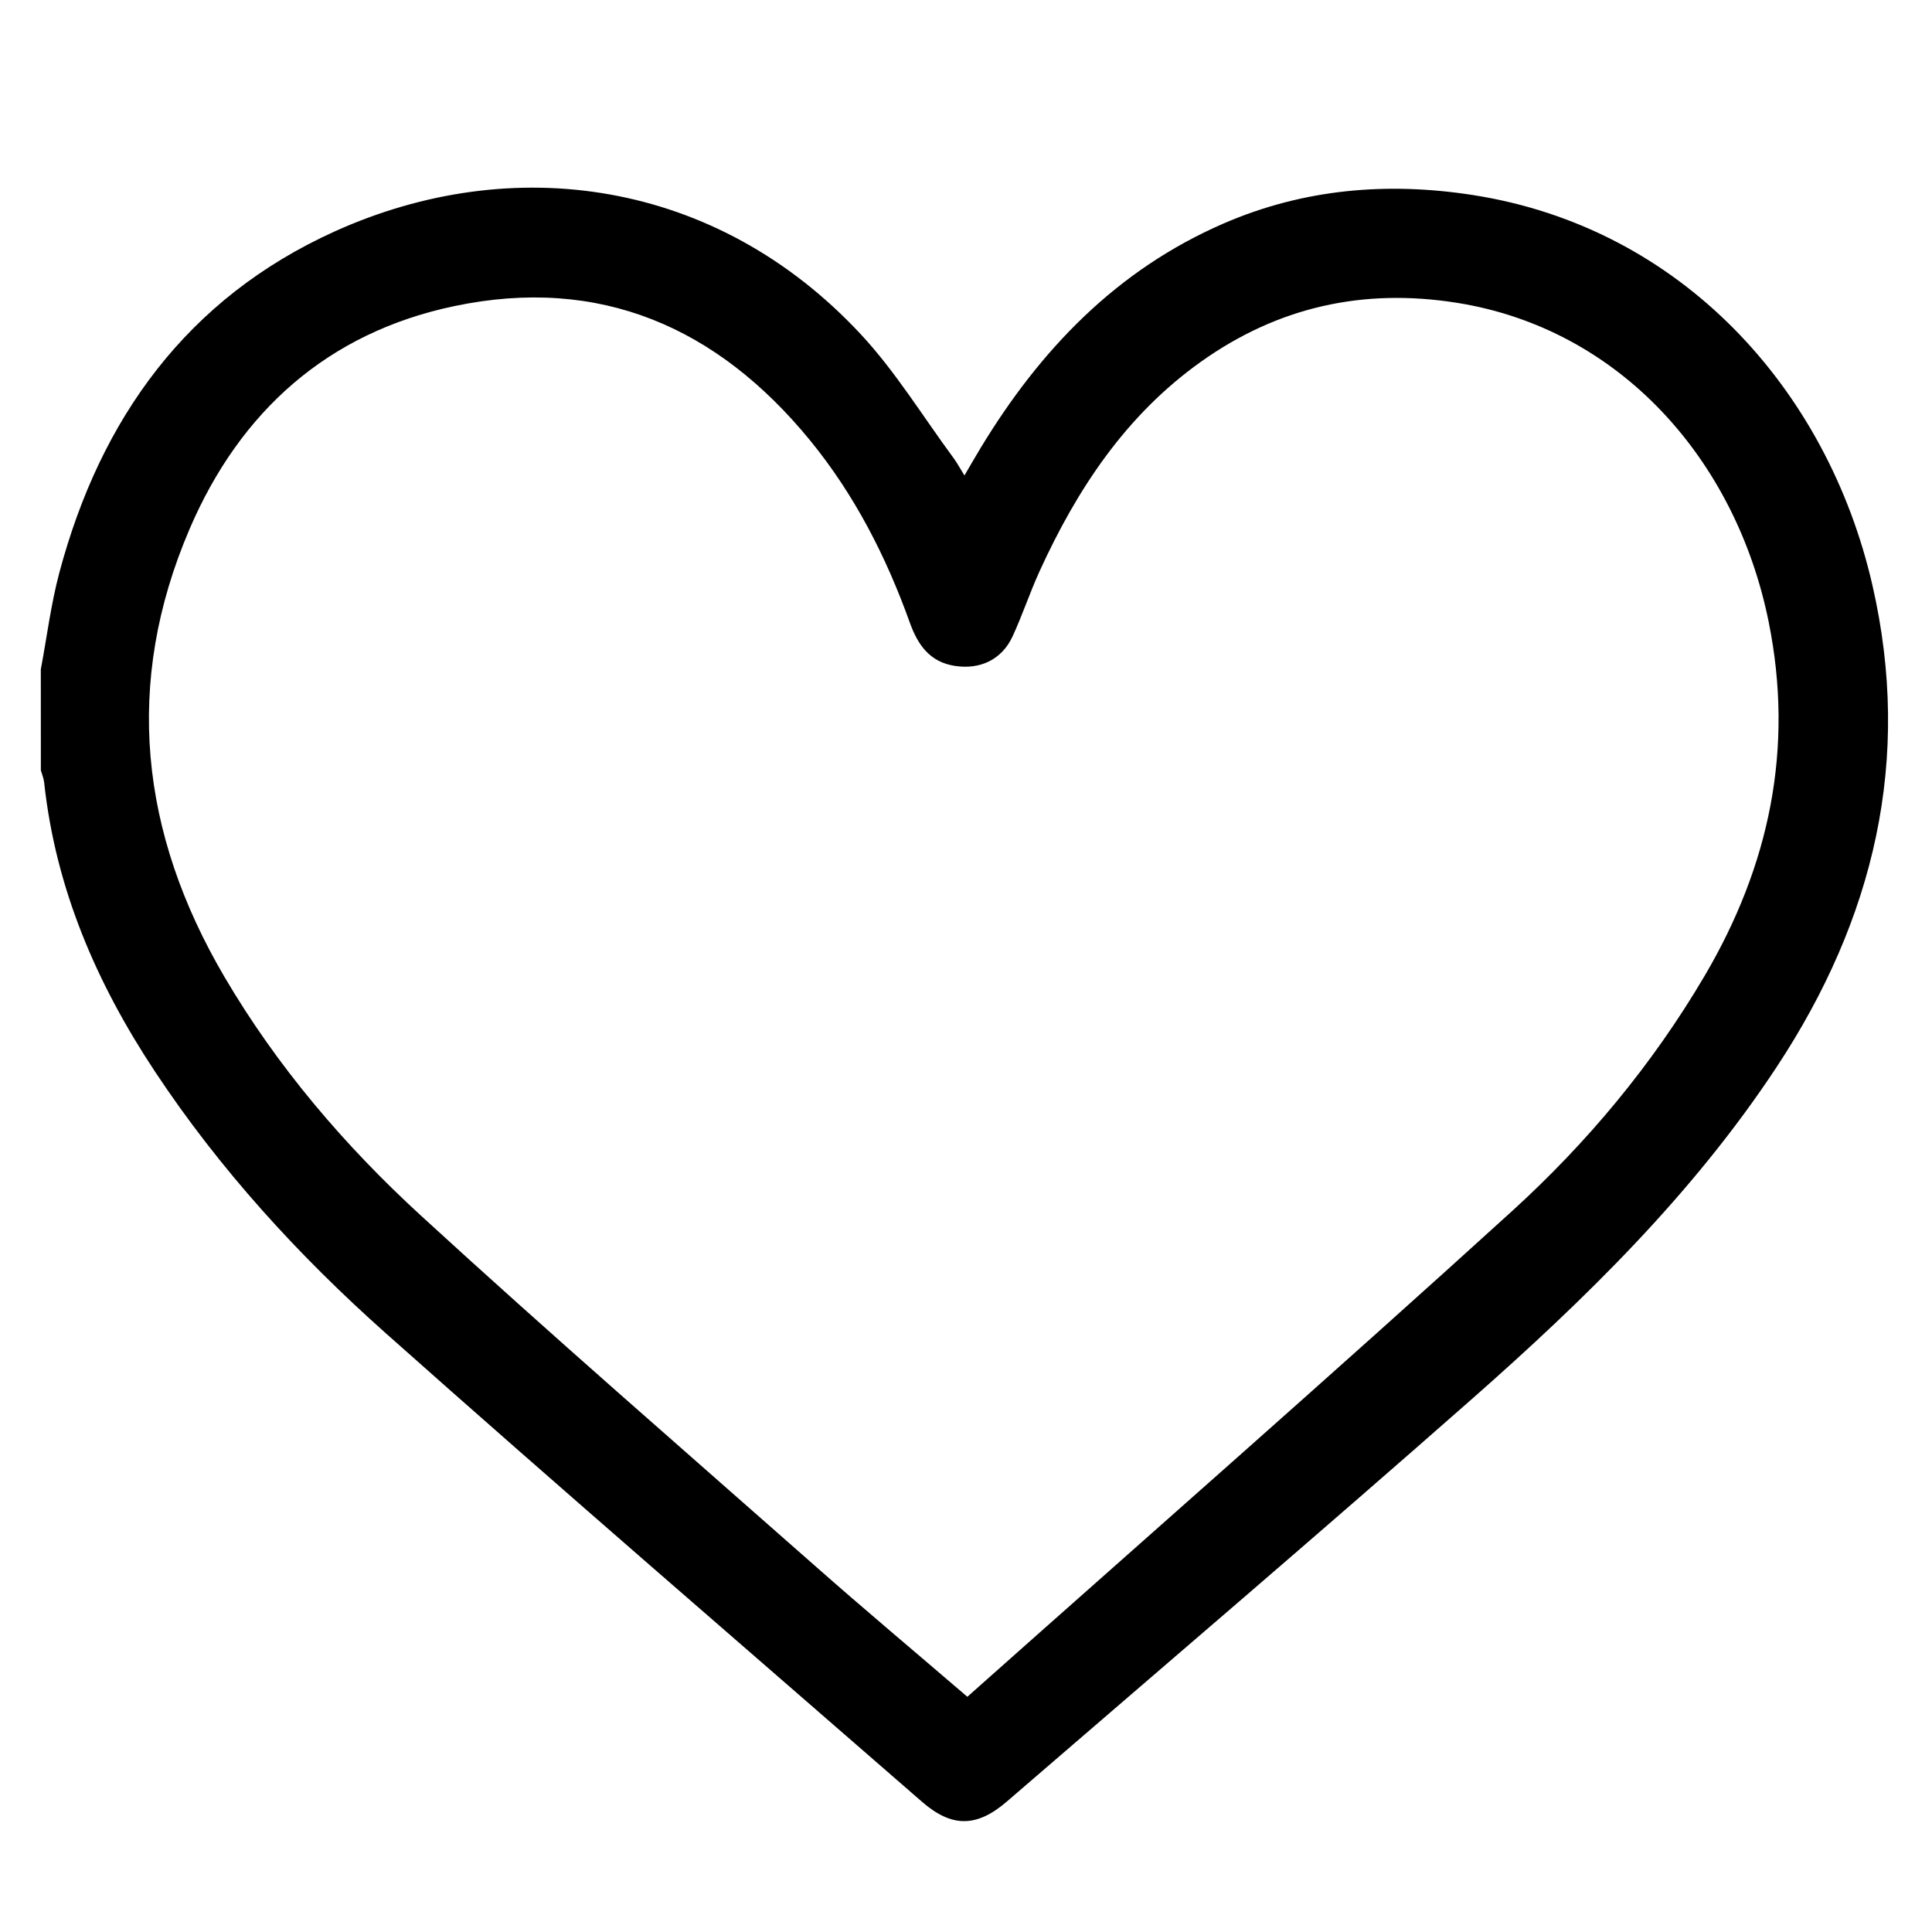 <?xml version="1.0" encoding="utf-8"?>
<!-- Generator: Adobe Illustrator 27.0.1, SVG Export Plug-In . SVG Version: 6.00 Build 0)  -->
<svg version="1.1" id="Capa_1" xmlns="http://www.w3.org/2000/svg" xmlns:xlink="http://www.w3.org/1999/xlink" x="0px" y="0px"
	 viewBox="0 0 400 400" style="enable-background:new 0 0 400 400;" xml:space="preserve">
<path d="M8.45,138.58c1.26-6.68,2.09-13.48,3.84-20.03c8.52-31.93,26.45-56.8,56.97-70.62c36.77-16.64,79.02-10.89,108.96,21.28
	c7.22,7.76,12.84,17.01,19.18,25.59c0.72,0.98,1.3,2.06,2.28,3.64c1.25-2.13,2.26-3.9,3.32-5.65
	c12.32-20.36,28.19-36.93,50.38-46.54c16.52-7.15,33.82-8.62,51.5-5.88c43.17,6.69,73.46,40.16,82.78,80.77
	c8.29,36.14,0.34,69.17-19.79,99.72c-17.35,26.33-39.7,48.15-63.16,68.82c-31.83,28.04-64.12,55.57-96.23,83.29
	c-6.25,5.4-11.42,5.44-17.59,0.07c-37.05-32.28-74.3-64.34-111.01-97c-18.05-16.06-34.36-33.9-47.78-54.16
	c-12.1-18.26-20.59-37.89-22.96-59.89c-0.09-0.85-0.45-1.67-0.68-2.5C8.45,152.52,8.45,145.55,8.45,138.58z M200.28,351.3
	c37.8-33.63,75.61-66.75,112.79-100.57c15.56-14.16,29.07-30.37,39.83-48.65c13.44-22.82,18.58-47.13,13.28-73.35
	c-6.79-33.59-30.82-60.65-64.49-66.03c-19.36-3.09-37.02,0.8-53,12.16c-15.59,11.08-25.71,26.42-33.5,43.5
	c-2,4.4-3.52,9.02-5.55,13.4c-2.22,4.8-6.71,6.92-11.94,6.11c-5.25-0.81-7.71-4.42-9.35-9.01c-4.9-13.66-11.46-26.48-20.67-37.73
	c-19.14-23.37-43.47-34.07-73.59-27.76c-26.23,5.49-44.39,21.81-54.82,46.11c-13.73,31.97-10.26,63.03,7.2,92.77
	c10.93,18.61,24.87,34.93,40.66,49.41c26.77,24.56,54.22,48.37,81.46,72.4C178.73,333.02,189.12,341.72,200.28,351.3z"/>
<g>
</g>
<g>
</g>
<g>
</g>
<g>
</g>
<g>
</g>
<g>
</g>
</svg>
